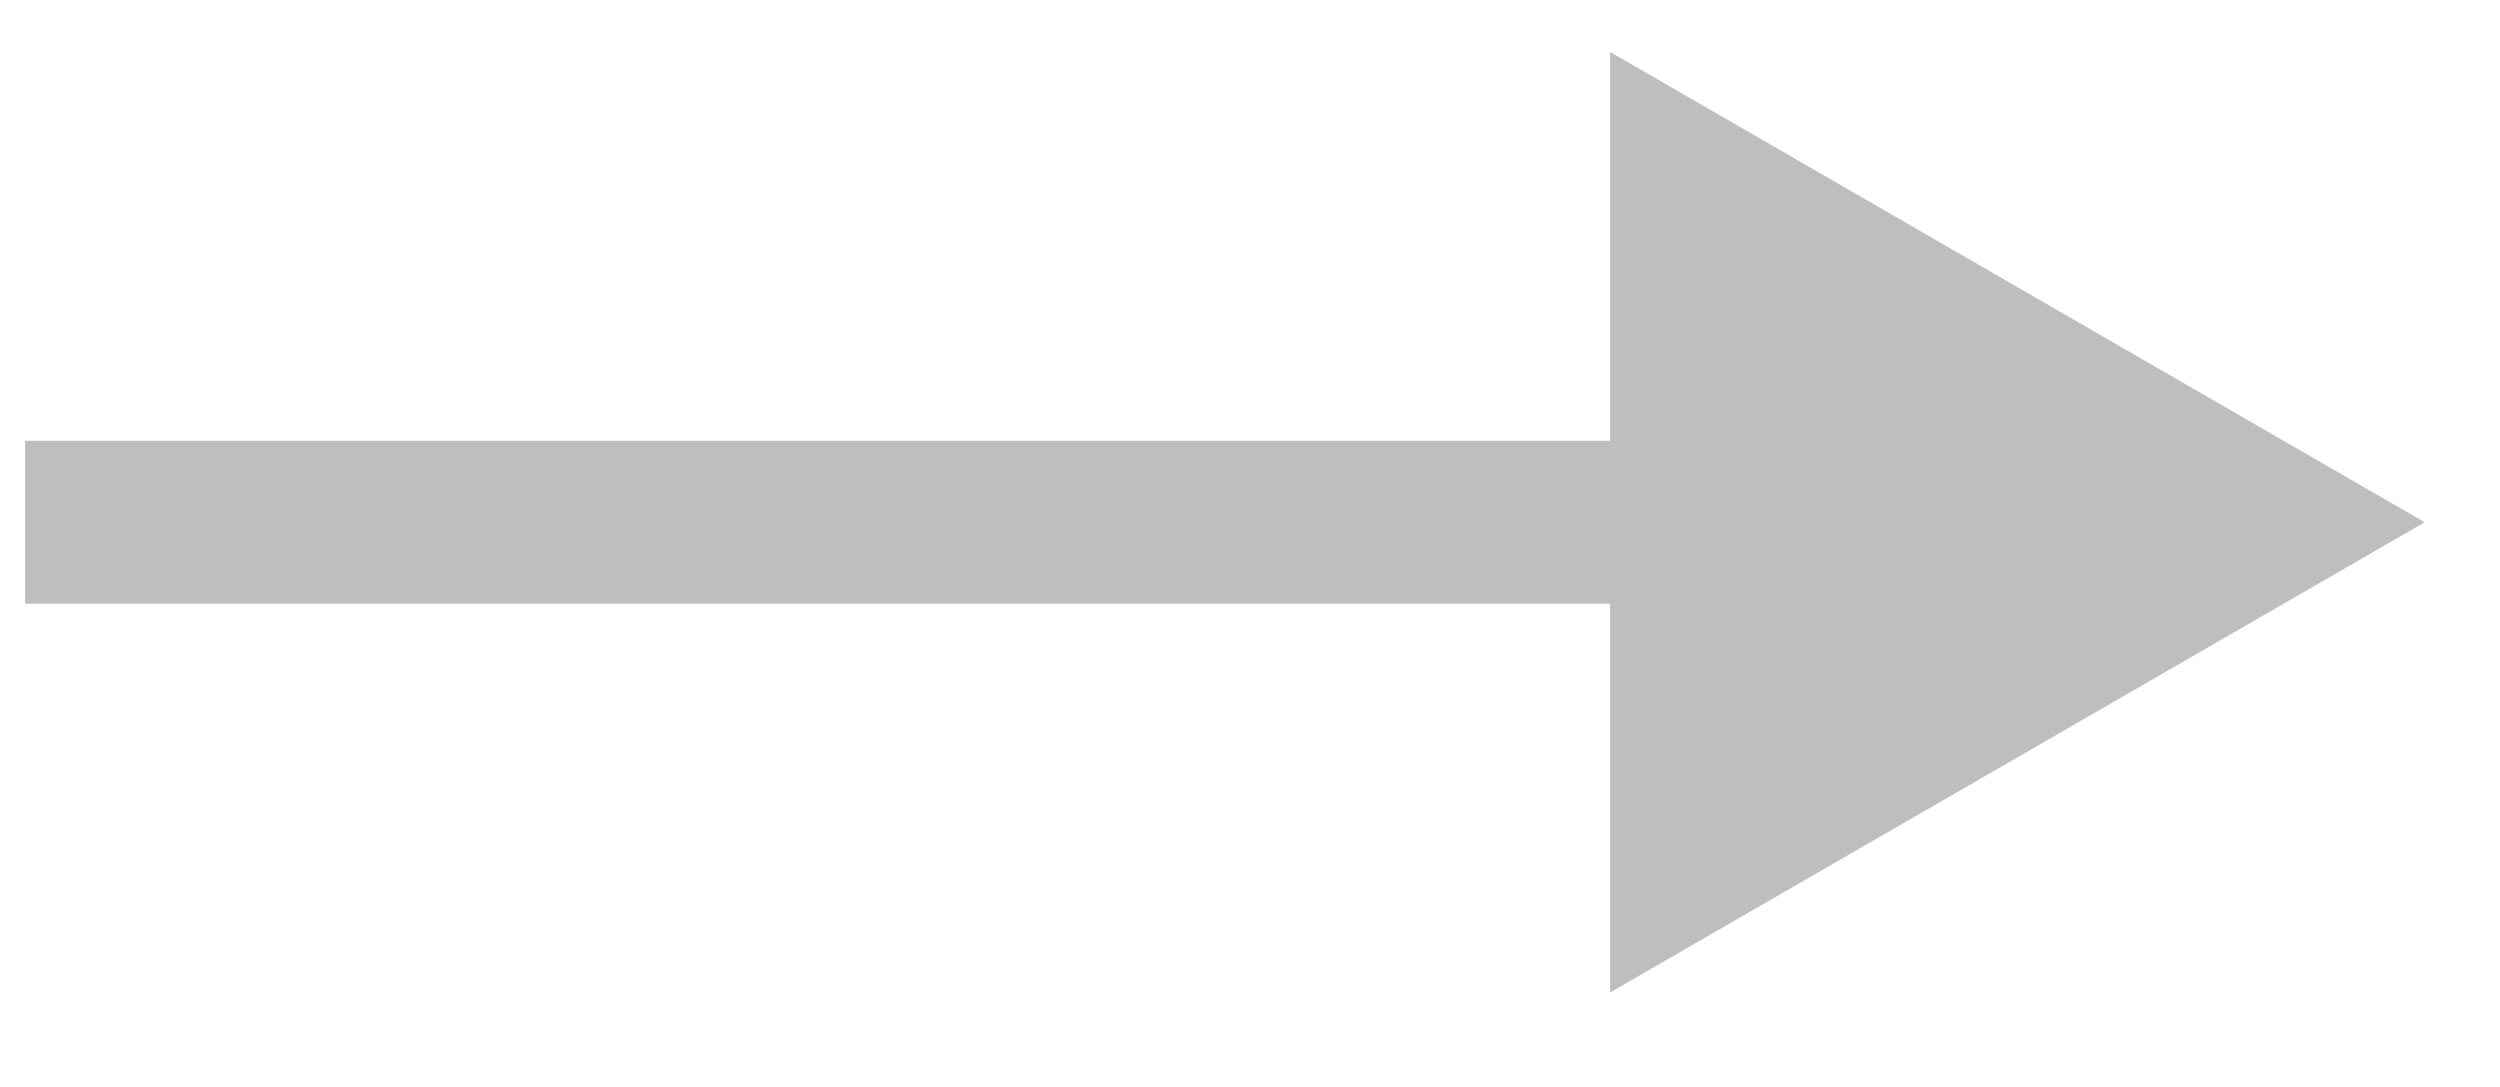 <?xml version="1.0" encoding="UTF-8"?> <svg xmlns="http://www.w3.org/2000/svg" width="23" height="10" viewBox="0 0 23 10" fill="none"><path d="M22.307 4.805L14.813 0.478V9.131L22.307 4.805ZM0.231 4.805V5.554H15.563V4.805V4.055H0.231V4.805Z" fill="#BEBEBE"></path></svg> 